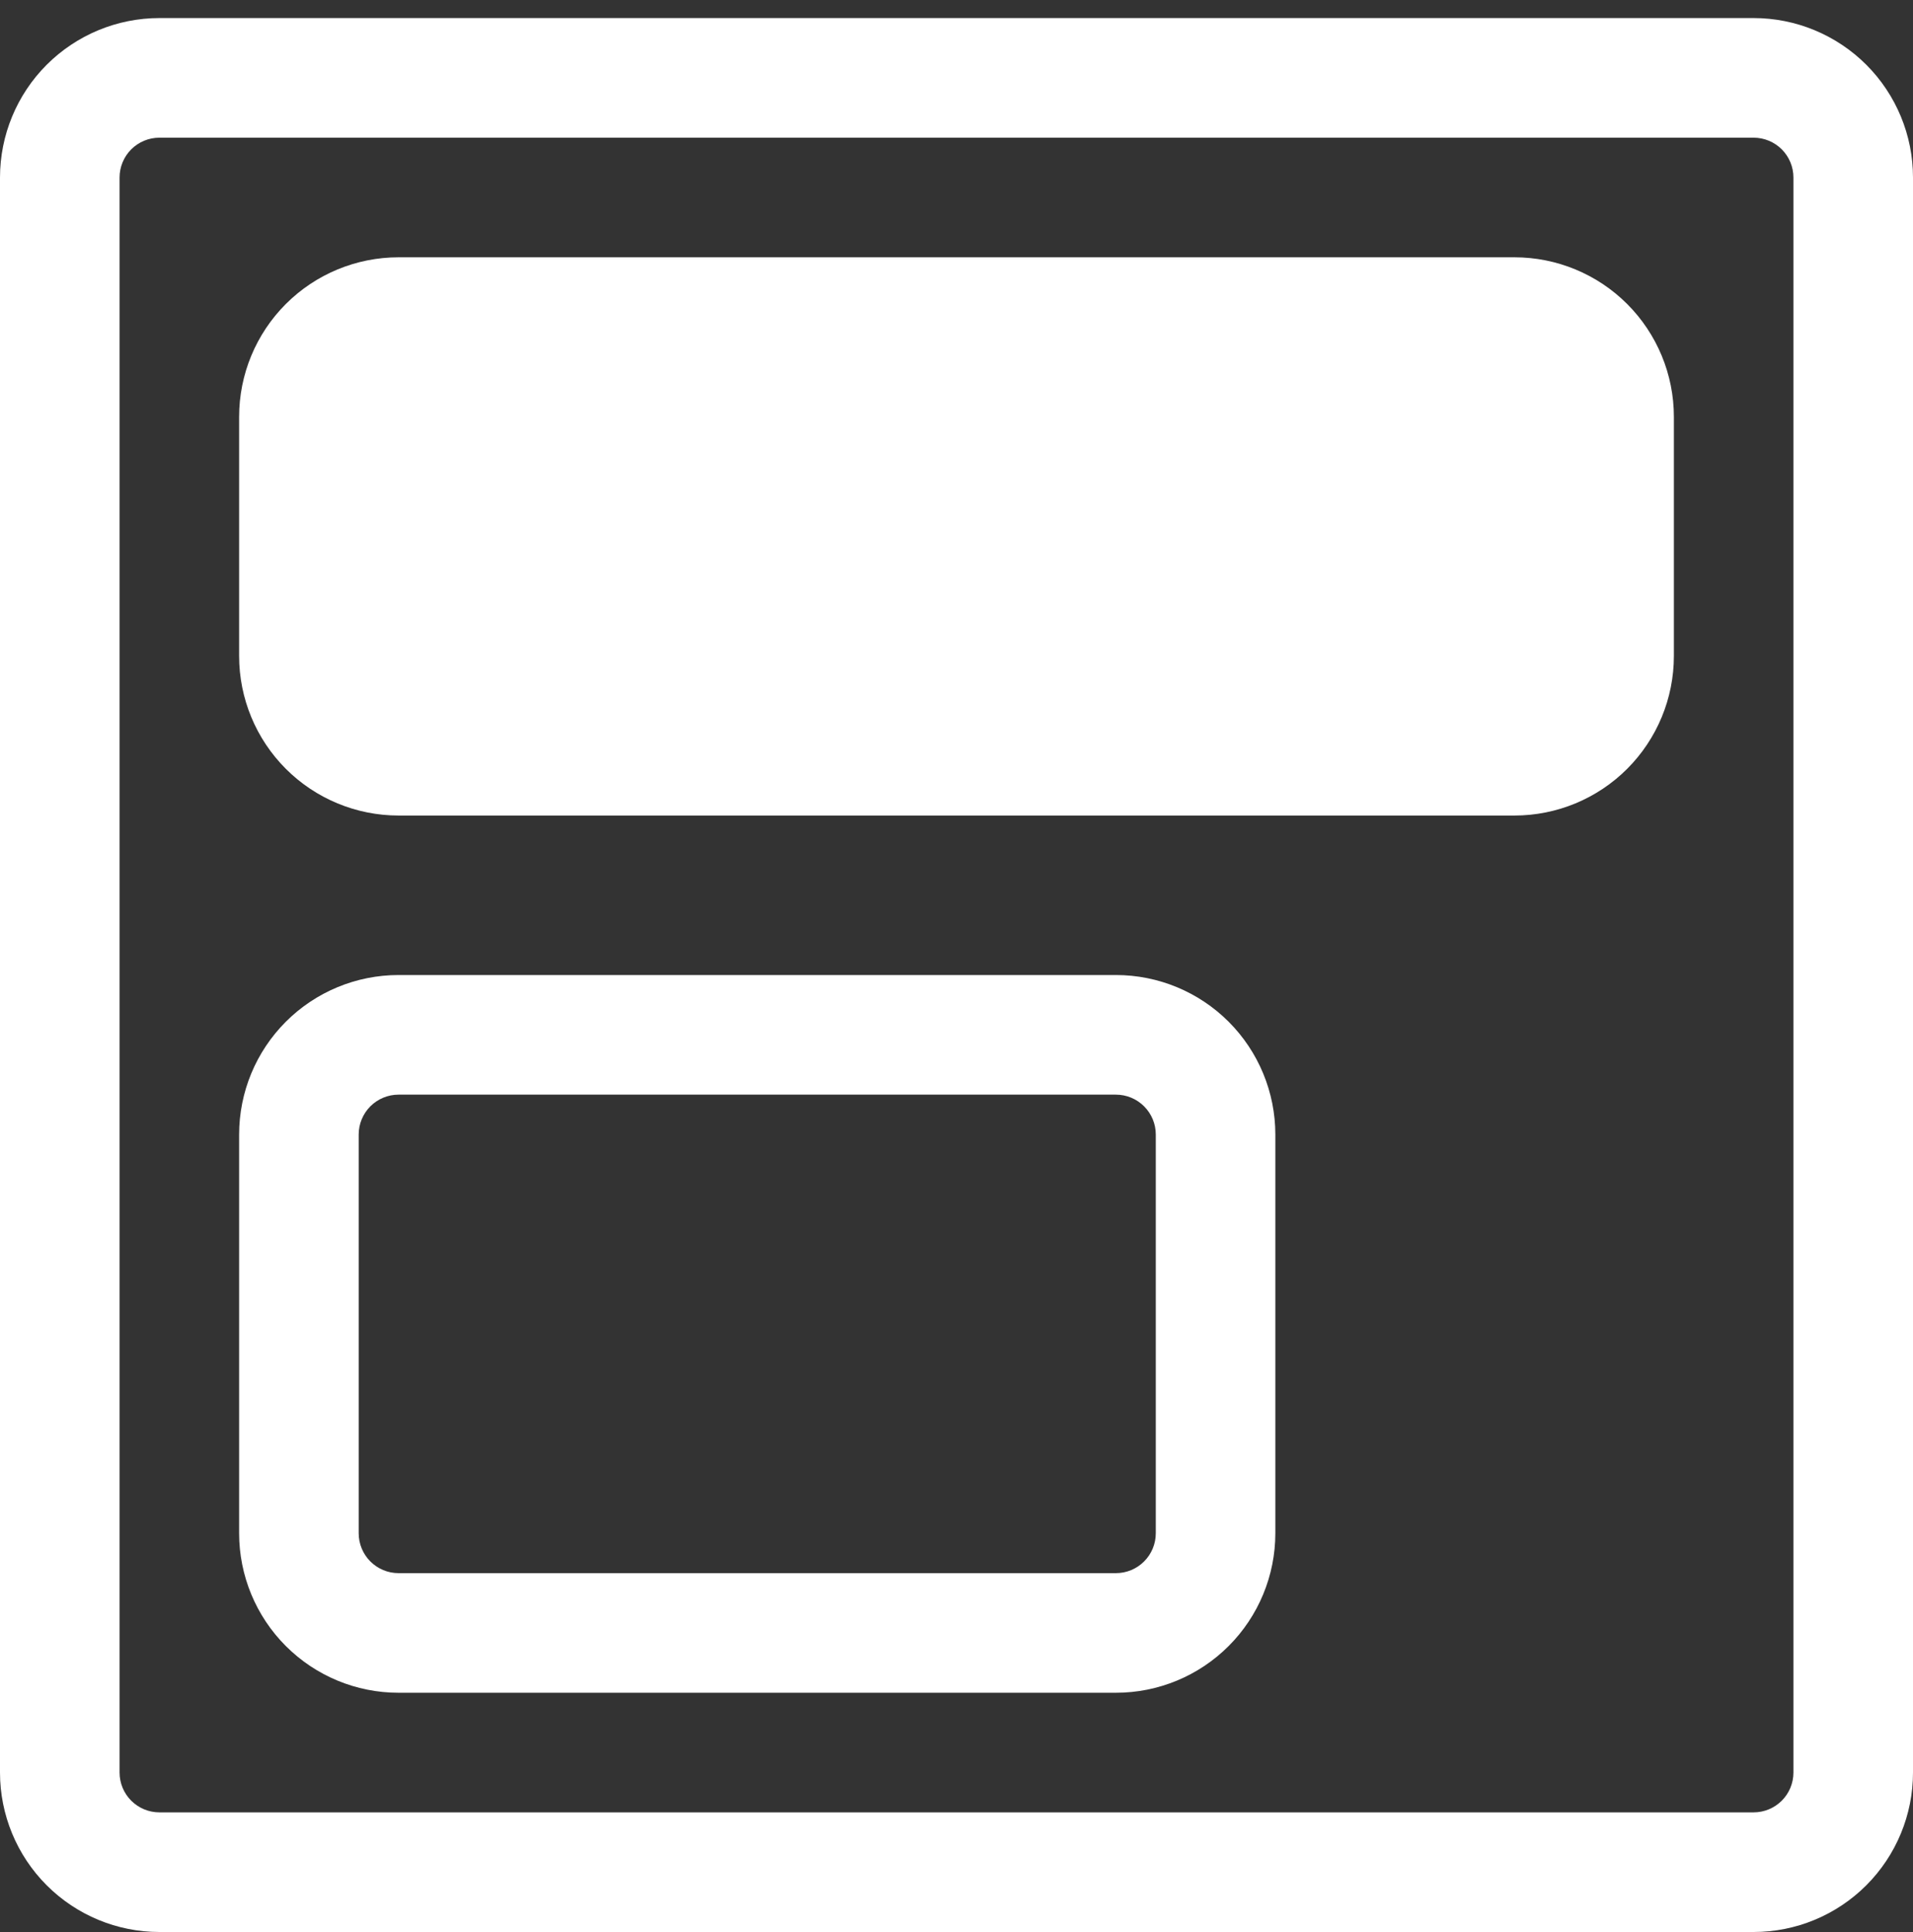 <svg width="100" height="101" viewBox="0 0 100 101" fill="none" xmlns="http://www.w3.org/2000/svg">
<rect x="0" y="0" width="100" height="101" fill="#333333" stroke="none"/>
<g clip-path="url(#clip0_2184_1143)">
<path d="M12.5 34.296C12.5 36.507 13.378 38.628 14.941 40.192C16.504 41.756 18.623 42.634 20.833 42.634H79.167C81.377 42.634 83.496 41.756 85.059 40.192C86.622 38.628 87.5 36.507 87.5 34.296V21.789C87.5 19.578 86.622 17.457 85.059 15.893C83.496 14.329 81.377 13.451 79.167 13.451H20.833C18.623 13.451 16.504 14.329 14.941 15.893C13.378 17.457 12.5 19.578 12.5 21.789V34.296Z" fill="white"/>
<path fill-rule="evenodd" clip-rule="evenodd" d="M58.333 82.24H20.833C20.281 82.24 19.751 82.02 19.36 81.629C18.97 81.238 18.75 80.708 18.75 80.155V59.31C18.75 58.757 18.97 58.227 19.36 57.836C19.751 57.445 20.281 57.225 20.833 57.225H58.333C58.886 57.225 59.416 57.445 59.806 57.836C60.197 58.227 60.417 58.757 60.417 59.31V80.155C60.417 80.708 60.197 81.238 59.806 81.629C59.416 82.02 58.886 82.24 58.333 82.24ZM20.833 88.493C18.623 88.493 16.504 87.615 14.941 86.051C13.378 84.487 12.5 82.366 12.5 80.155V59.31C12.5 57.099 13.378 54.978 14.941 53.414C16.504 51.85 18.623 50.972 20.833 50.972H58.333C60.544 50.972 62.663 51.85 64.226 53.414C65.789 54.978 66.667 57.099 66.667 59.31V80.155C66.667 82.366 65.789 84.487 64.226 86.051C62.663 87.615 60.544 88.493 58.333 88.493H20.833Z" fill="white"/>
<path fill-rule="evenodd" clip-rule="evenodd" d="M91.667 94.746H8.333C7.781 94.746 7.251 94.527 6.86 94.136C6.469 93.745 6.25 93.215 6.25 92.662V9.282C6.25 8.729 6.469 8.199 6.86 7.808C7.251 7.417 7.781 7.198 8.333 7.198H91.667C92.219 7.198 92.749 7.417 93.14 7.808C93.531 8.199 93.75 8.729 93.75 9.282V92.662C93.75 93.215 93.531 93.745 93.14 94.136C92.749 94.527 92.219 94.746 91.667 94.746ZM8.333 101C6.123 101 4.004 100.122 2.441 98.558C0.878 96.994 0 94.873 0 92.662V9.282C0 7.071 0.878 4.95 2.441 3.386C4.004 1.823 6.123 0.944 8.333 0.944L91.667 0.944C93.877 0.944 95.996 1.823 97.559 3.386C99.122 4.95 100 7.071 100 9.282V92.662C100 94.873 99.122 96.994 97.559 98.558C95.996 100.122 93.877 101 91.667 101H8.333Z" fill="white"/>
</g>
<defs>
<clipPath id="clip0_2184_1143">
<rect width="100" height="100.056" fill="white" transform="translate(0 0.944)"/>
</clipPath>
</defs>
</svg>
